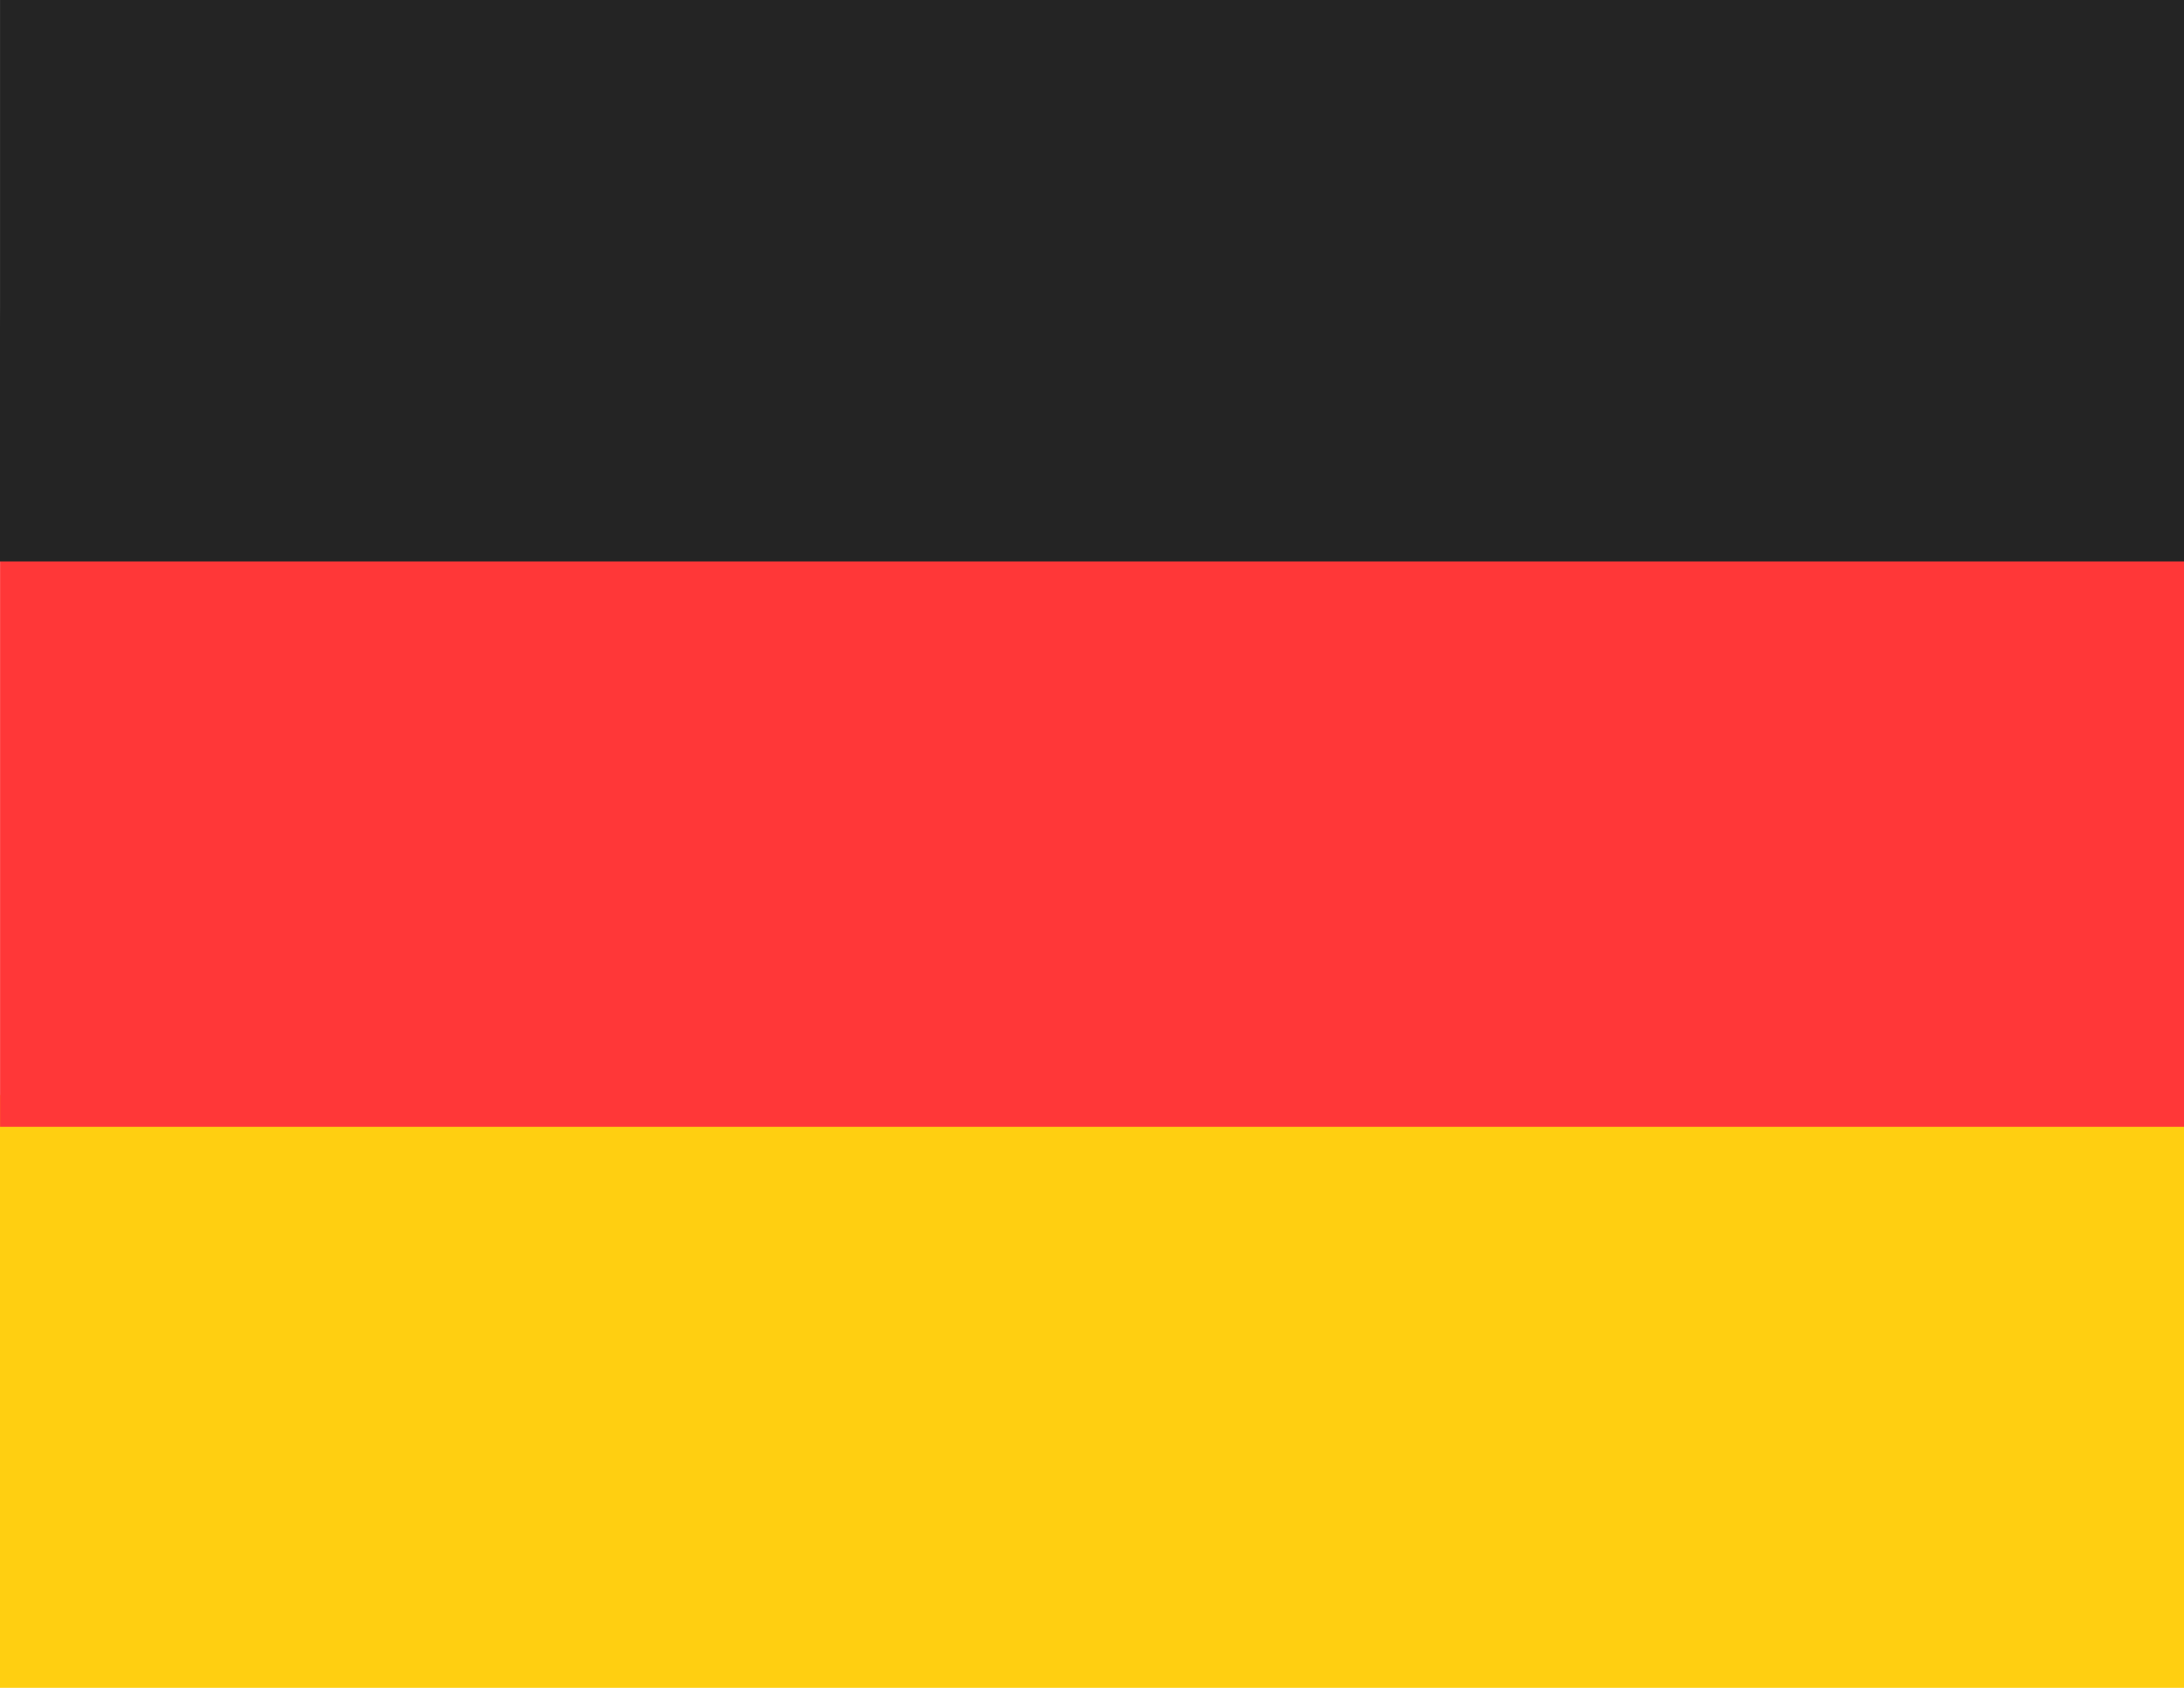 <?xml version="1.0" encoding="UTF-8"?>
<svg width="5.821mm" height="4.498mm" version="1.1" viewBox="0 0 5.821 4.498" xmlns="http://www.w3.org/2000/svg" xmlns:cc="http://creativecommons.org/ns#" xmlns:dc="http://purl.org/dc/elements/1.1/" xmlns:rdf="http://www.w3.org/1999/02/22-rdf-syntax-ns#">
 <rect y="2.918" width="5.821" height="1.58" fill="#ffcf11"/>
 <path d="m1.8814e-4 1.328v1.675h5.821v-1.674h-5.821l-1.166e-4 -1.283e-4z" fill="#ff3738" stroke-width="2.132" style="paint-order:normal"/>
 <path d="m0.891 0c-0.494 0-0.891 0.394-0.891 0.884v0.612h5.821v-0.612c0-0.49-0.397-0.884-0.891-0.884z" fill="#242424" stroke-width="2.132"/>
 <path d="m1.8814e-4 1.496v1.507h5.821v-1.507z" fill="none" style="paint-order:normal"/>
 <rect x="7.1536e-5" y="-.004" width="5.821" height="1.499" fill="#242424"/>
</svg>
